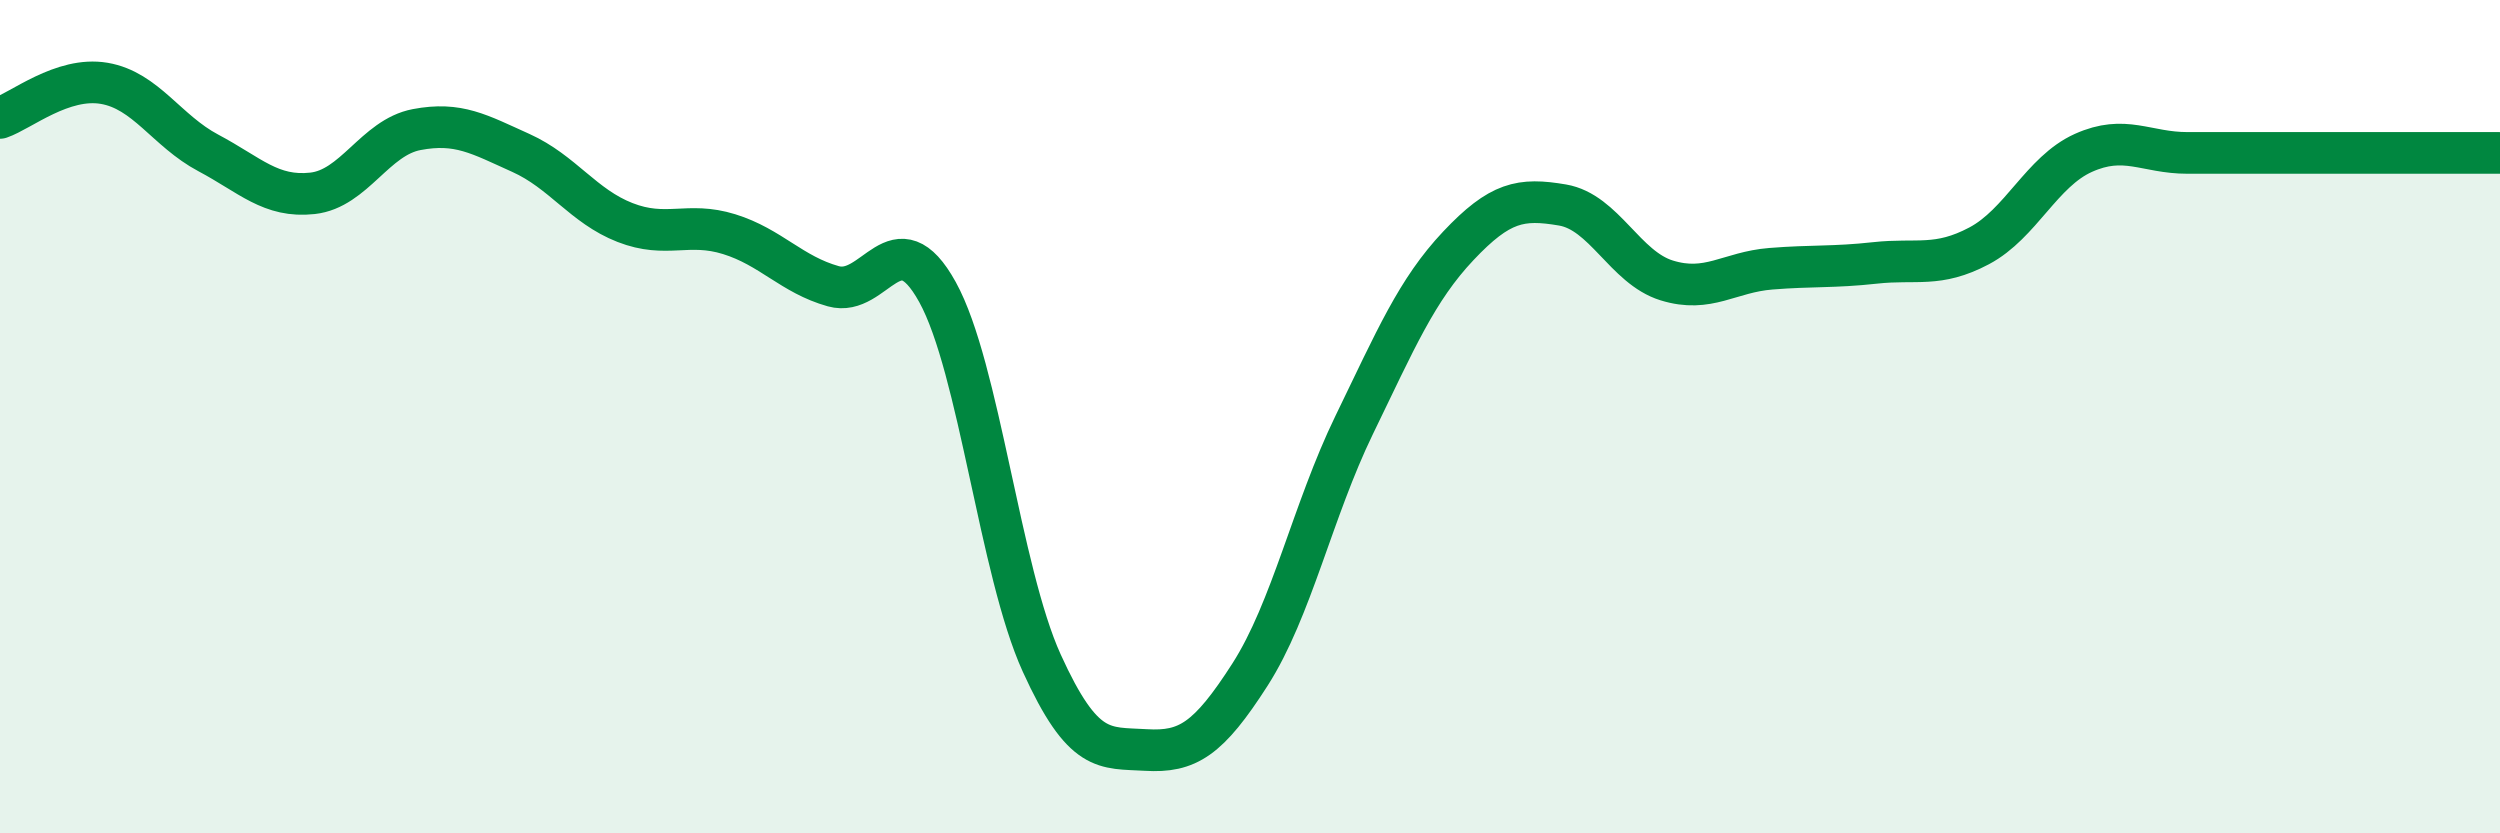 
    <svg width="60" height="20" viewBox="0 0 60 20" xmlns="http://www.w3.org/2000/svg">
      <path
        d="M 0,2.83 C 0.5,2.66 1.5,1.83 2.5,2 C 3.5,2.17 4,3.14 5,3.67 C 6,4.2 6.5,4.75 7.5,4.64 C 8.5,4.53 9,3.3 10,3.11 C 11,2.92 11.5,3.22 12.5,3.67 C 13.5,4.12 14,4.95 15,5.34 C 16,5.73 16.5,5.31 17.5,5.62 C 18.5,5.93 19,6.59 20,6.87 C 21,7.15 21.5,5.2 22.5,7.01 C 23.5,8.82 24,13.71 25,15.91 C 26,18.11 26.5,17.94 27.5,18 C 28.5,18.06 29,17.75 30,16.19 C 31,14.63 31.5,12.26 32.5,10.2 C 33.5,8.14 34,6.96 35,5.9 C 36,4.84 36.5,4.75 37.5,4.92 C 38.5,5.09 39,6.42 40,6.73 C 41,7.04 41.5,6.53 42.5,6.45 C 43.5,6.37 44,6.42 45,6.31 C 46,6.2 46.5,6.43 47.5,5.9 C 48.5,5.37 49,4.12 50,3.67 C 51,3.22 51.5,3.67 52.5,3.67 C 53.5,3.67 53.5,3.67 55,3.67 C 56.5,3.67 59,3.67 60,3.67L60 20L0 20Z"
        fill="#008740"
        opacity="0.1"
        stroke-linecap="round"
        stroke-linejoin="round"
      />
      <path
        d="M 0,2.83 C 0.5,2.66 1.5,1.83 2.5,2 C 3.5,2.17 4,3.14 5,3.67 C 6,4.2 6.5,4.75 7.5,4.64 C 8.5,4.53 9,3.3 10,3.11 C 11,2.92 11.5,3.22 12.5,3.67 C 13.5,4.12 14,4.95 15,5.34 C 16,5.73 16.5,5.31 17.5,5.62 C 18.5,5.93 19,6.59 20,6.87 C 21,7.15 21.5,5.2 22.5,7.01 C 23.5,8.82 24,13.71 25,15.91 C 26,18.11 26.5,17.94 27.5,18 C 28.5,18.06 29,17.75 30,16.19 C 31,14.63 31.5,12.26 32.5,10.2 C 33.5,8.14 34,6.96 35,5.9 C 36,4.84 36.5,4.75 37.5,4.92 C 38.5,5.09 39,6.42 40,6.73 C 41,7.04 41.5,6.53 42.5,6.45 C 43.5,6.37 44,6.42 45,6.31 C 46,6.2 46.5,6.43 47.5,5.9 C 48.5,5.37 49,4.12 50,3.67 C 51,3.22 51.5,3.67 52.5,3.67 C 53.5,3.67 53.5,3.67 55,3.67 C 56.5,3.67 59,3.67 60,3.67"
        stroke="#008740"
        stroke-width="1"
        fill="none"
        stroke-linecap="round"
        stroke-linejoin="round"
      />
    </svg>
  